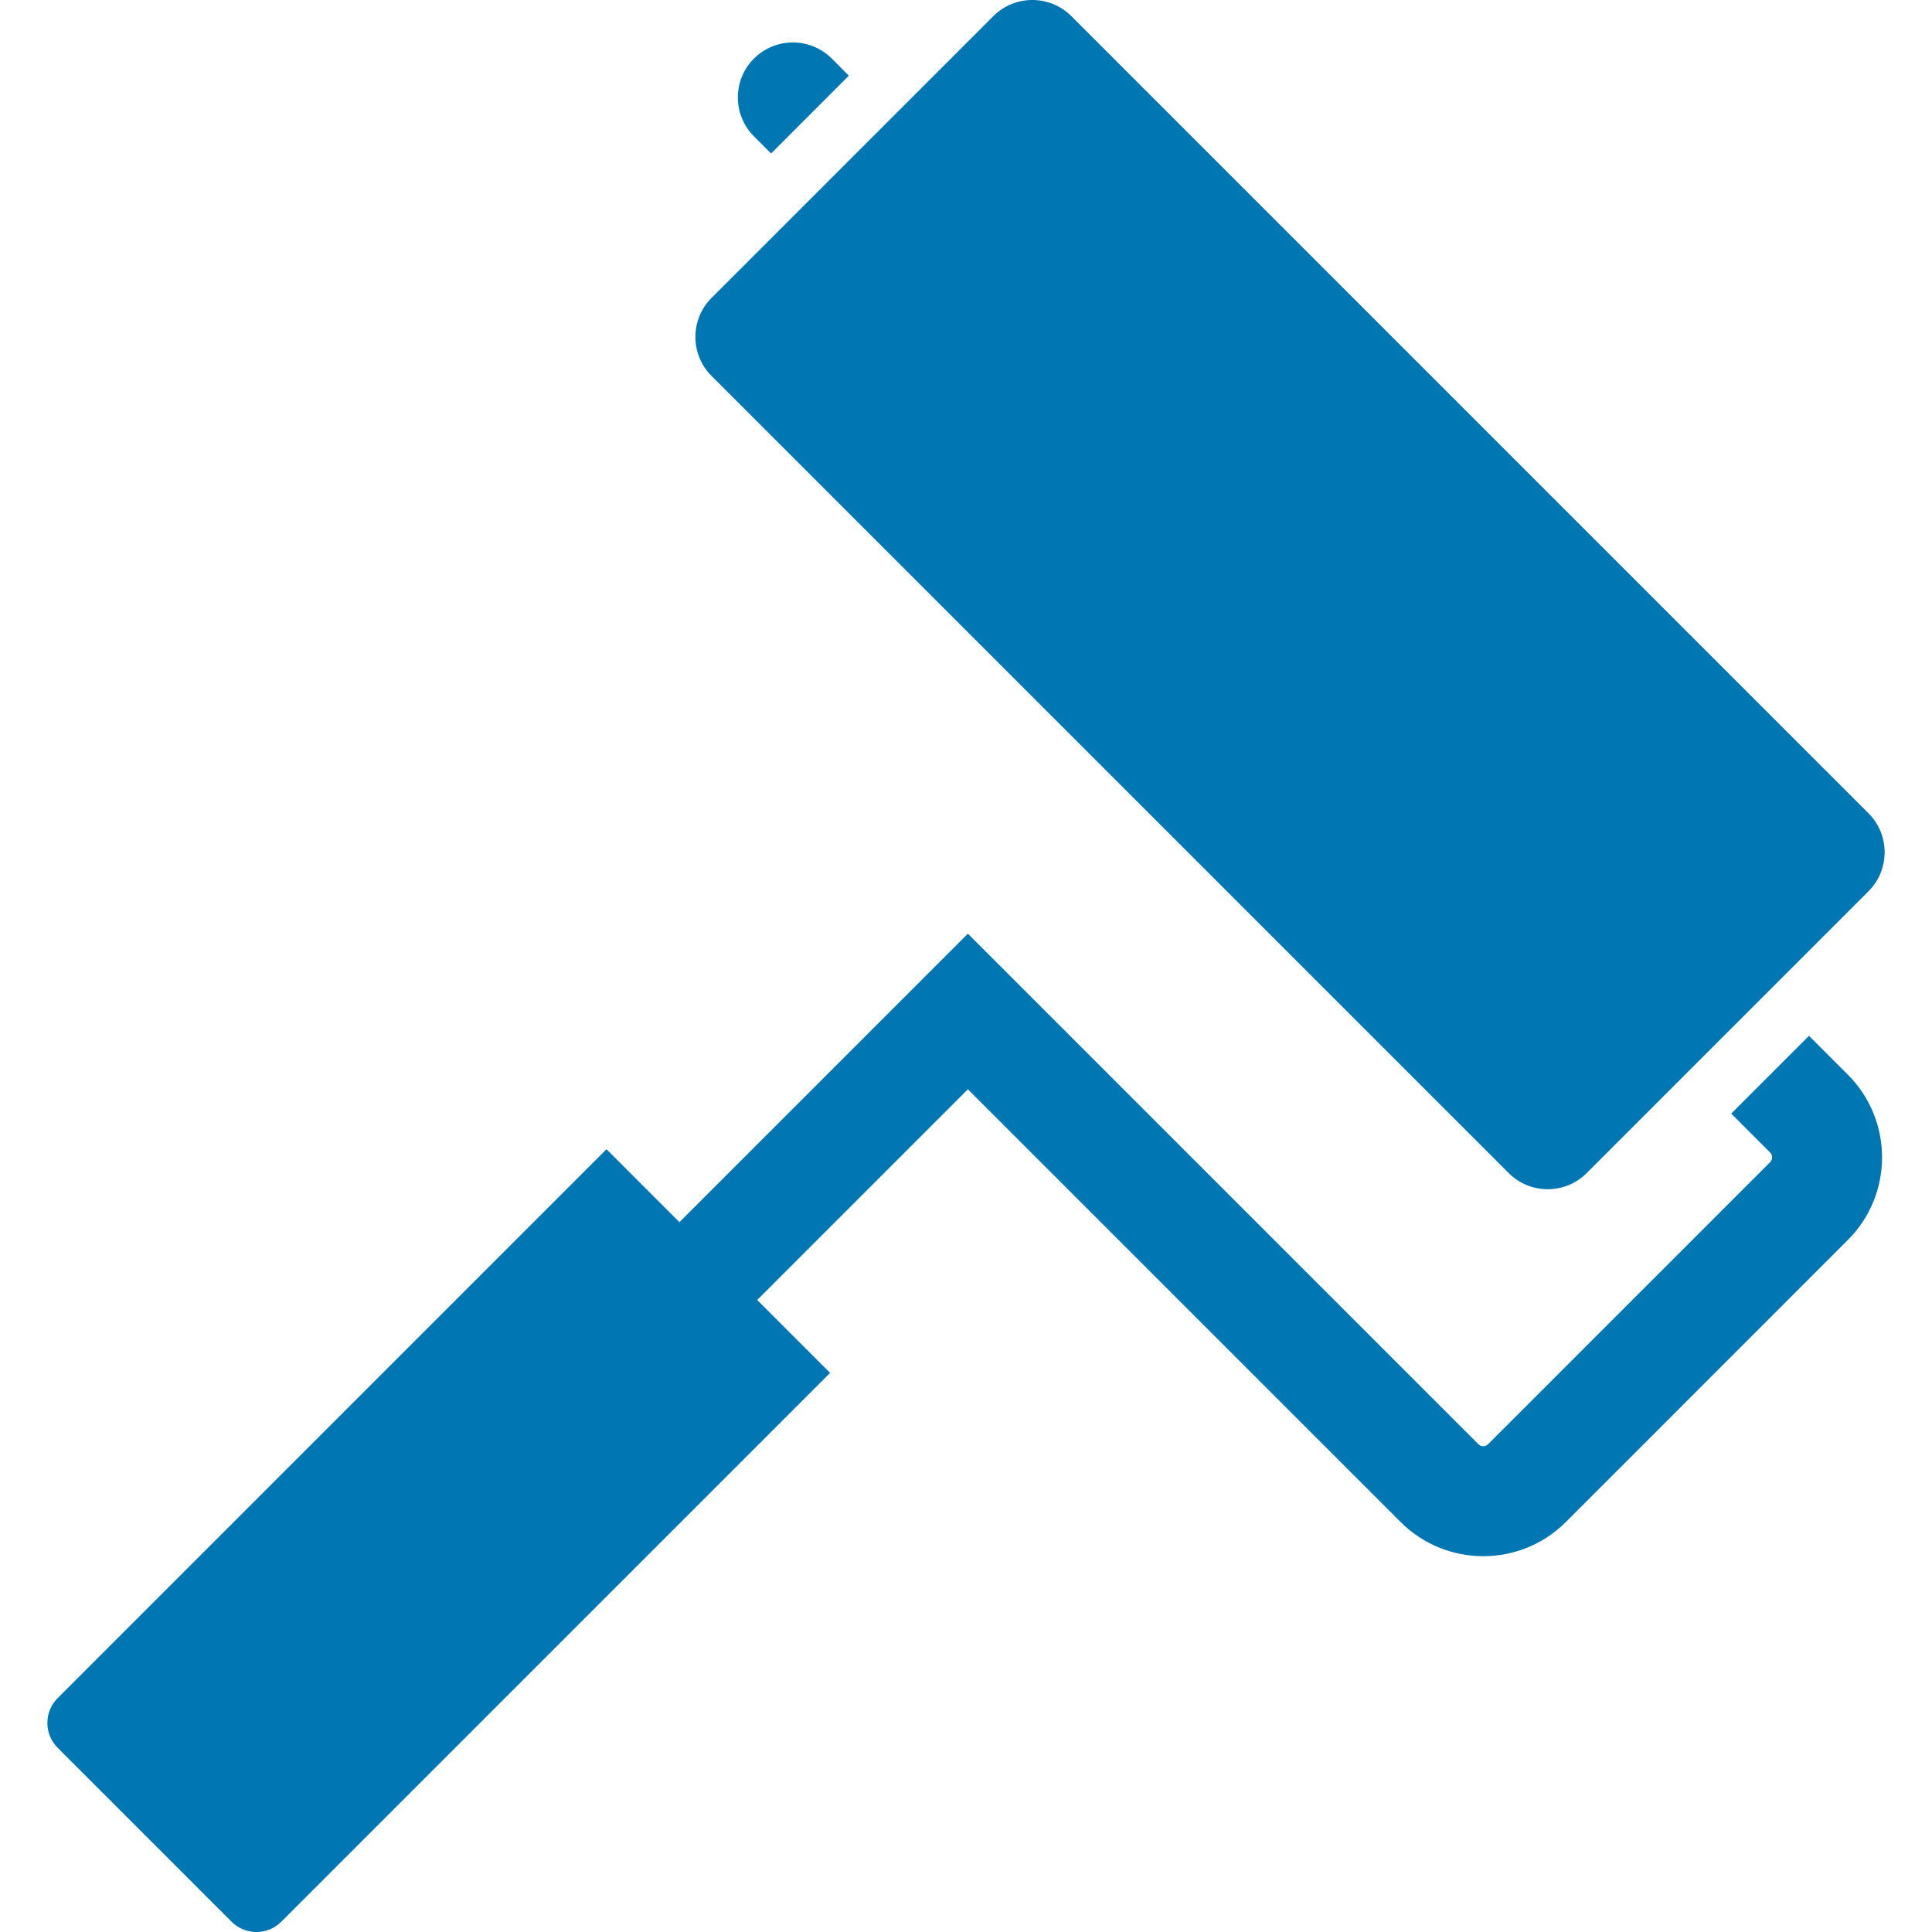 <svg width="36" height="36" viewBox="0 0 36 36" fill="none" xmlns="http://www.w3.org/2000/svg">
<g clip-path="url(#clip0_55_175)">
<path d="M28.114 21.86C28.513 22.259 29.165 22.259 29.564 21.86L34.818 16.606C35.217 16.207 35.217 15.555 34.818 15.156L19.961 0.299C19.562 -0.1 18.91 -0.1 18.511 0.299L13.257 5.553C12.858 5.952 12.858 6.604 13.257 7.003L28.114 21.86Z" fill="#0077B3"/>
<path d="M14.368 2.86L15.806 1.421L15.809 1.418V1.418L15.817 1.41L15.499 1.091C15.098 0.691 14.45 0.691 14.049 1.091C13.649 1.491 13.649 2.14 14.049 2.541L14.368 2.86Z" fill="#0077B3"/>
<path d="M33.719 19.312L33.716 19.308V19.309L33.708 19.301L32.27 20.739L32.266 20.742L32.258 20.75L32.983 21.475C33.034 21.526 33.034 21.605 32.983 21.656L27.729 26.91C27.678 26.961 27.598 26.961 27.547 26.91L18.035 17.398L12.663 22.77L12.66 22.773L11.312 21.425L11.309 21.422L11.301 21.414L1.074 31.642C0.819 31.896 0.819 32.313 1.074 32.567L4.316 35.809C4.57 36.064 4.986 36.064 5.241 35.809L15.468 25.582L14.109 24.223L18.035 20.297L26.098 28.36C26.948 29.21 28.328 29.21 29.178 28.36L34.432 23.105C35.282 22.256 35.282 20.875 34.432 20.025L33.719 19.312Z" fill="#0077B3"/>
</g>
<defs>
<clipPath id="clip0_55_175">
<rect width="36" height="36" fill="white"/>
</clipPath>
</defs>
</svg>
